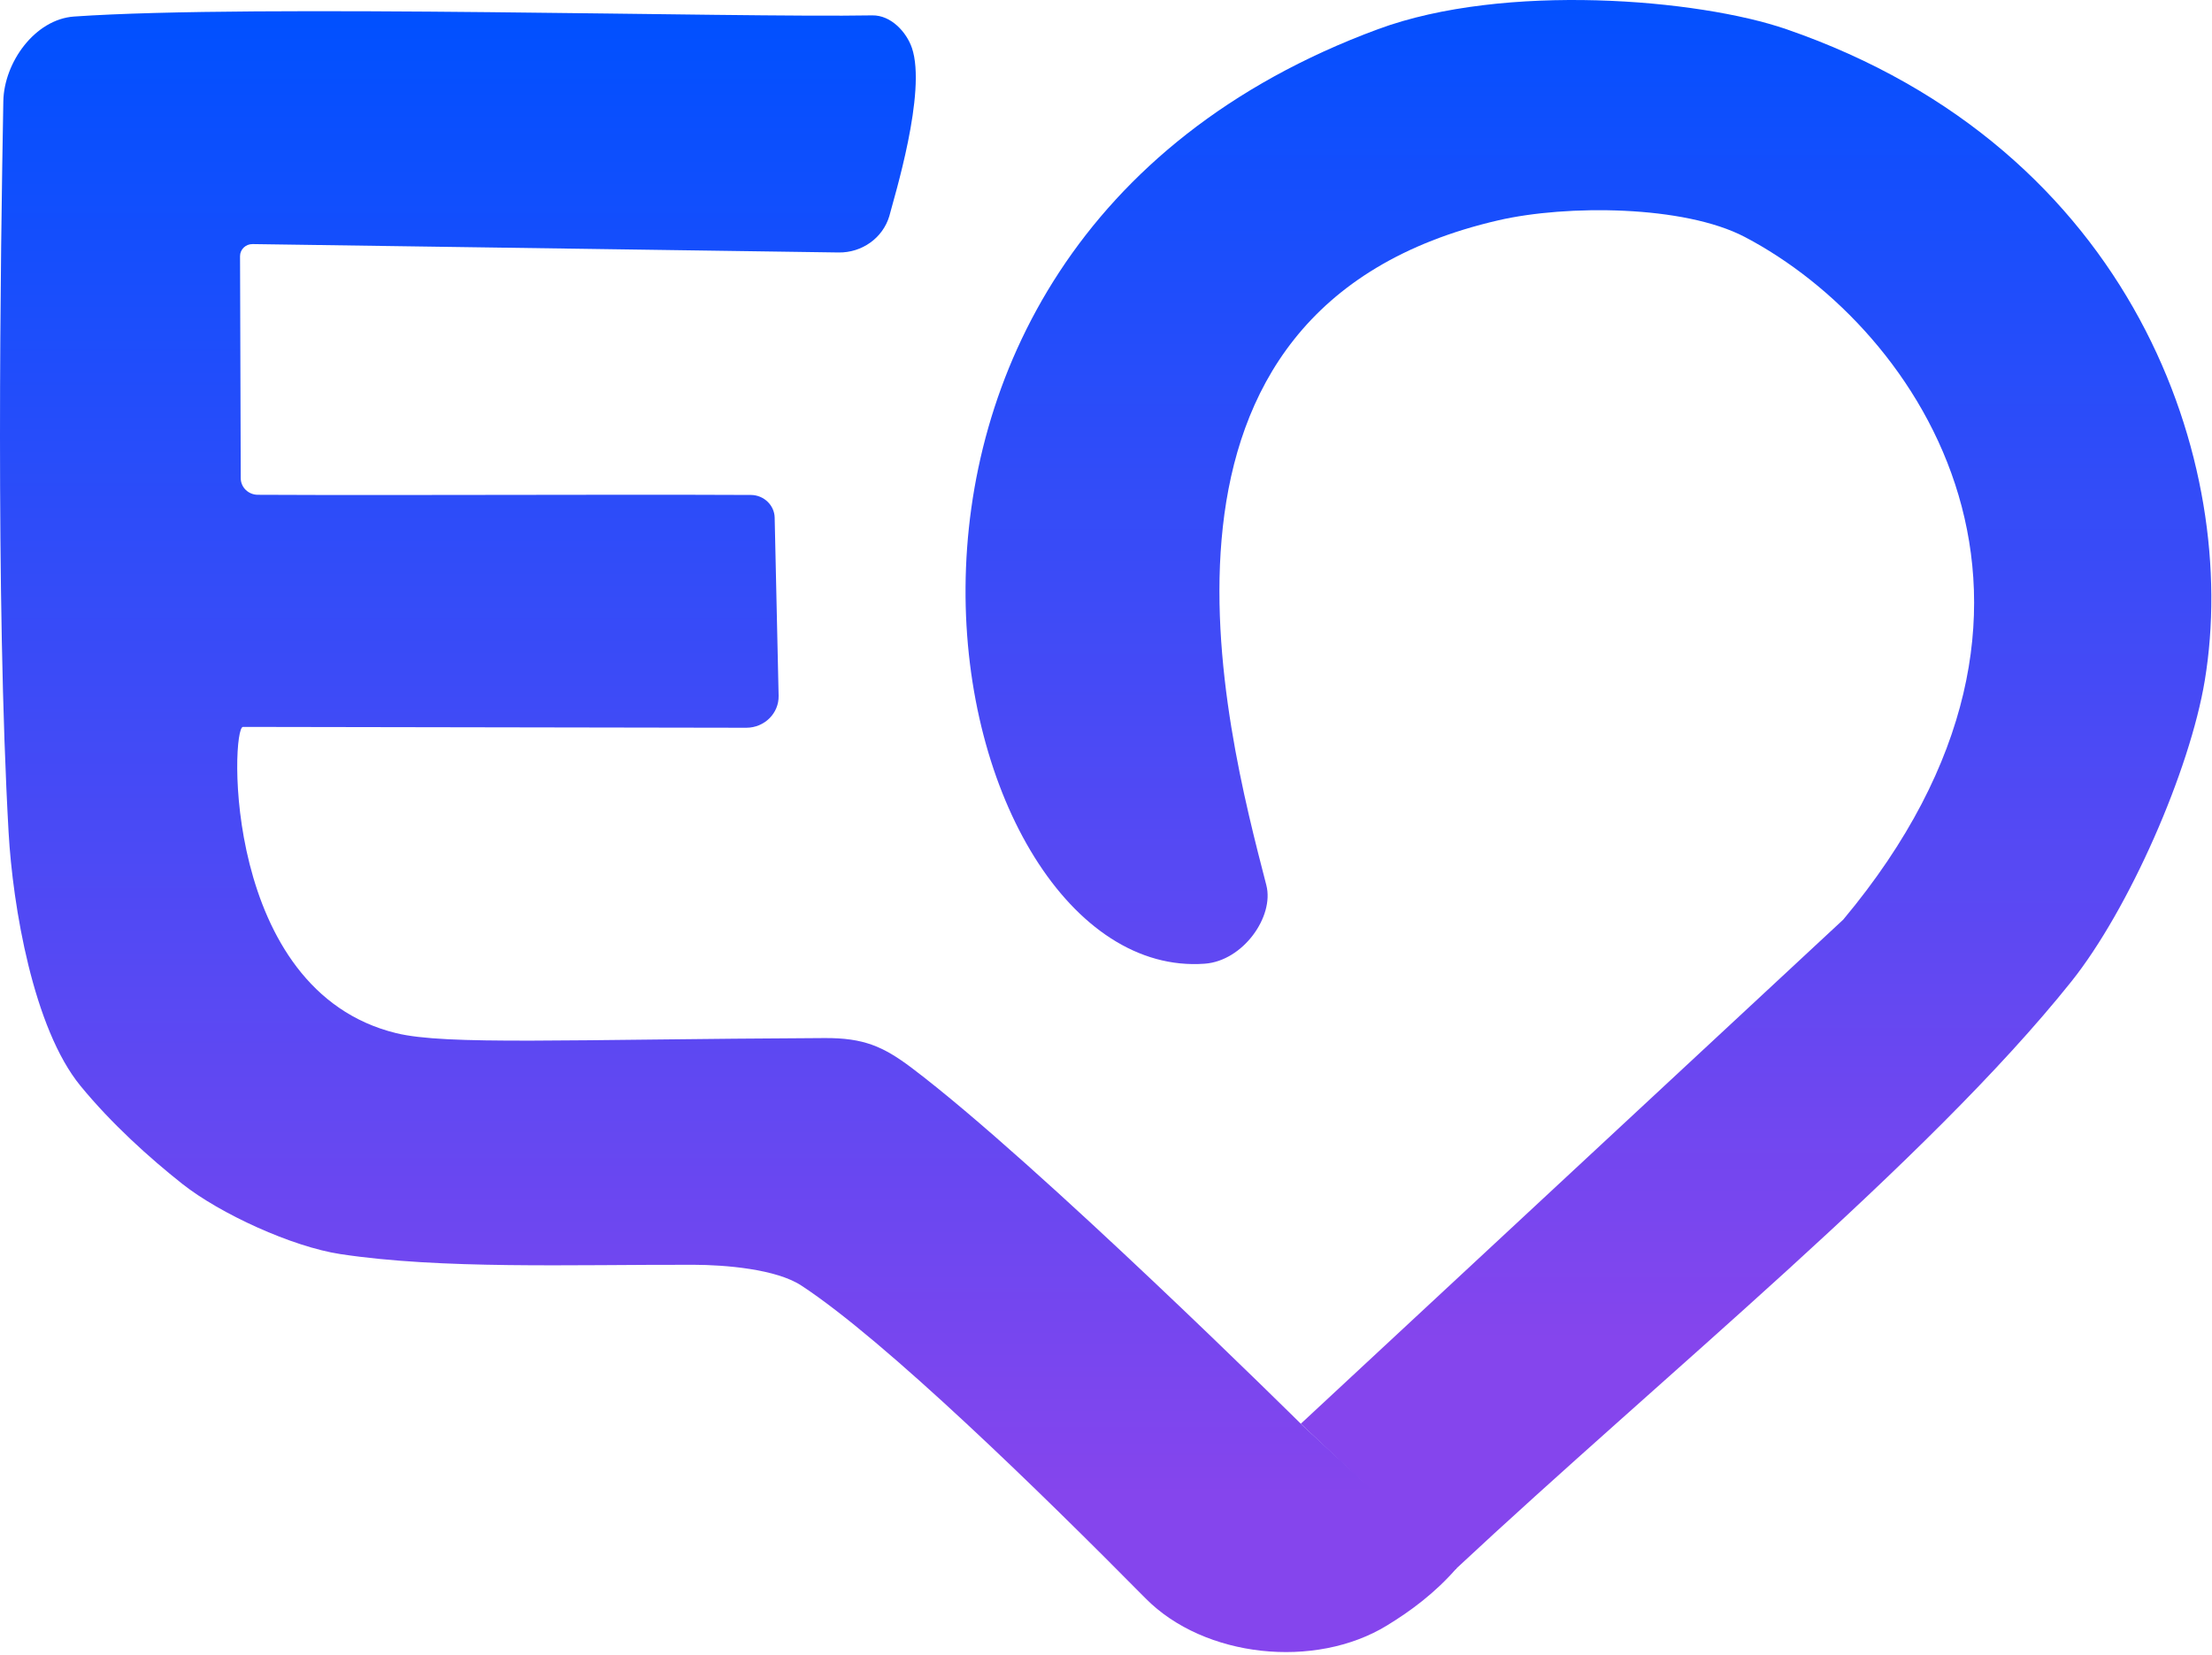 <svg width="695" height="520" viewBox="0 0 695 520" fill="none" xmlns="http://www.w3.org/2000/svg">
<path d="M432.976 9.166C243.84 79.047 294.638 309.092 378.554 302.872C390.578 301.981 400.415 288.041 397.881 278.211C385.094 228.601 349.895 97.078 470.836 69.225C492.213 64.302 529.092 64.459 548.227 74.488C603.629 103.525 661.573 190.393 579.139 289.018L408.703 447.461L457.248 493.258C522.272 432.522 605.656 364.997 650.763 308.54C668.913 285.823 688.056 242.197 692.745 213.788C703.932 146.017 670.594 46.836 561.226 9.166C533.646 -0.333 472.689 -5.507 432.976 9.166Z" fill="url(#paint0_linear_32_13)"/>
<path d="M457.674 492.846L409.129 447.874C409.129 447.874 325.951 365.455 286.521 335.671C277.506 328.861 271.335 326.186 259.146 326.244C177.696 326.631 140.164 328.534 124.472 324.699C69.713 311.312 72.493 228.463 76.34 228.452L234.508 228.72C240.195 228.705 244.761 224.172 244.639 218.664L243.396 162.674C243.31 158.764 239.967 155.574 235.93 155.557C186.53 155.339 130.205 155.736 80.992 155.502C78.045 155.488 75.649 153.159 75.64 150.303L75.421 80.496C75.414 78.385 77.195 76.68 79.374 76.711L263.494 79.349C270.835 79.454 277.346 74.799 279.405 67.971C280.924 62.054 291.222 28.887 286.521 15.067C284.847 10.147 279.99 4.727 274.05 4.834C230.751 5.616 80.055 1.239 23.29 5.196C10.985 6.054 1.264 19.597 1.045 31.841C0.19 79.53 -1.437 188.348 2.697 261.543C4.014 284.875 10.464 323.192 25.29 341.278C35.052 353.185 46.978 363.919 57.255 372.056C69.148 381.471 91.794 391.849 106.966 394.143C138.704 398.941 179.03 397.423 217.959 397.501C227.759 397.521 243.832 398.821 251.76 404.015C278.147 421.303 327.159 469.167 359.943 502.354C378.398 521.036 413.191 524.674 435.763 510.872C443.196 506.327 450.861 500.685 457.674 492.846Z" fill="url(#paint1_linear_32_13)"/>
<defs>
<linearGradient id="paint0_linear_32_13" x1="499.407" y1="-10.101" x2="499.407" y2="539.881" gradientUnits="userSpaceOnUse">
<stop stop-color="#0050FF"/>
<stop offset="0.784" stop-color="#8545ED"/>
</linearGradient>
<linearGradient id="paint1_linear_32_13" x1="228.837" y1="3.515" x2="228.837" y2="519.219" gradientUnits="userSpaceOnUse">
<stop stop-color="#0050FF"/>
<stop offset="0.904" stop-color="#8545ED"/>
</linearGradient>
</defs>
</svg>
